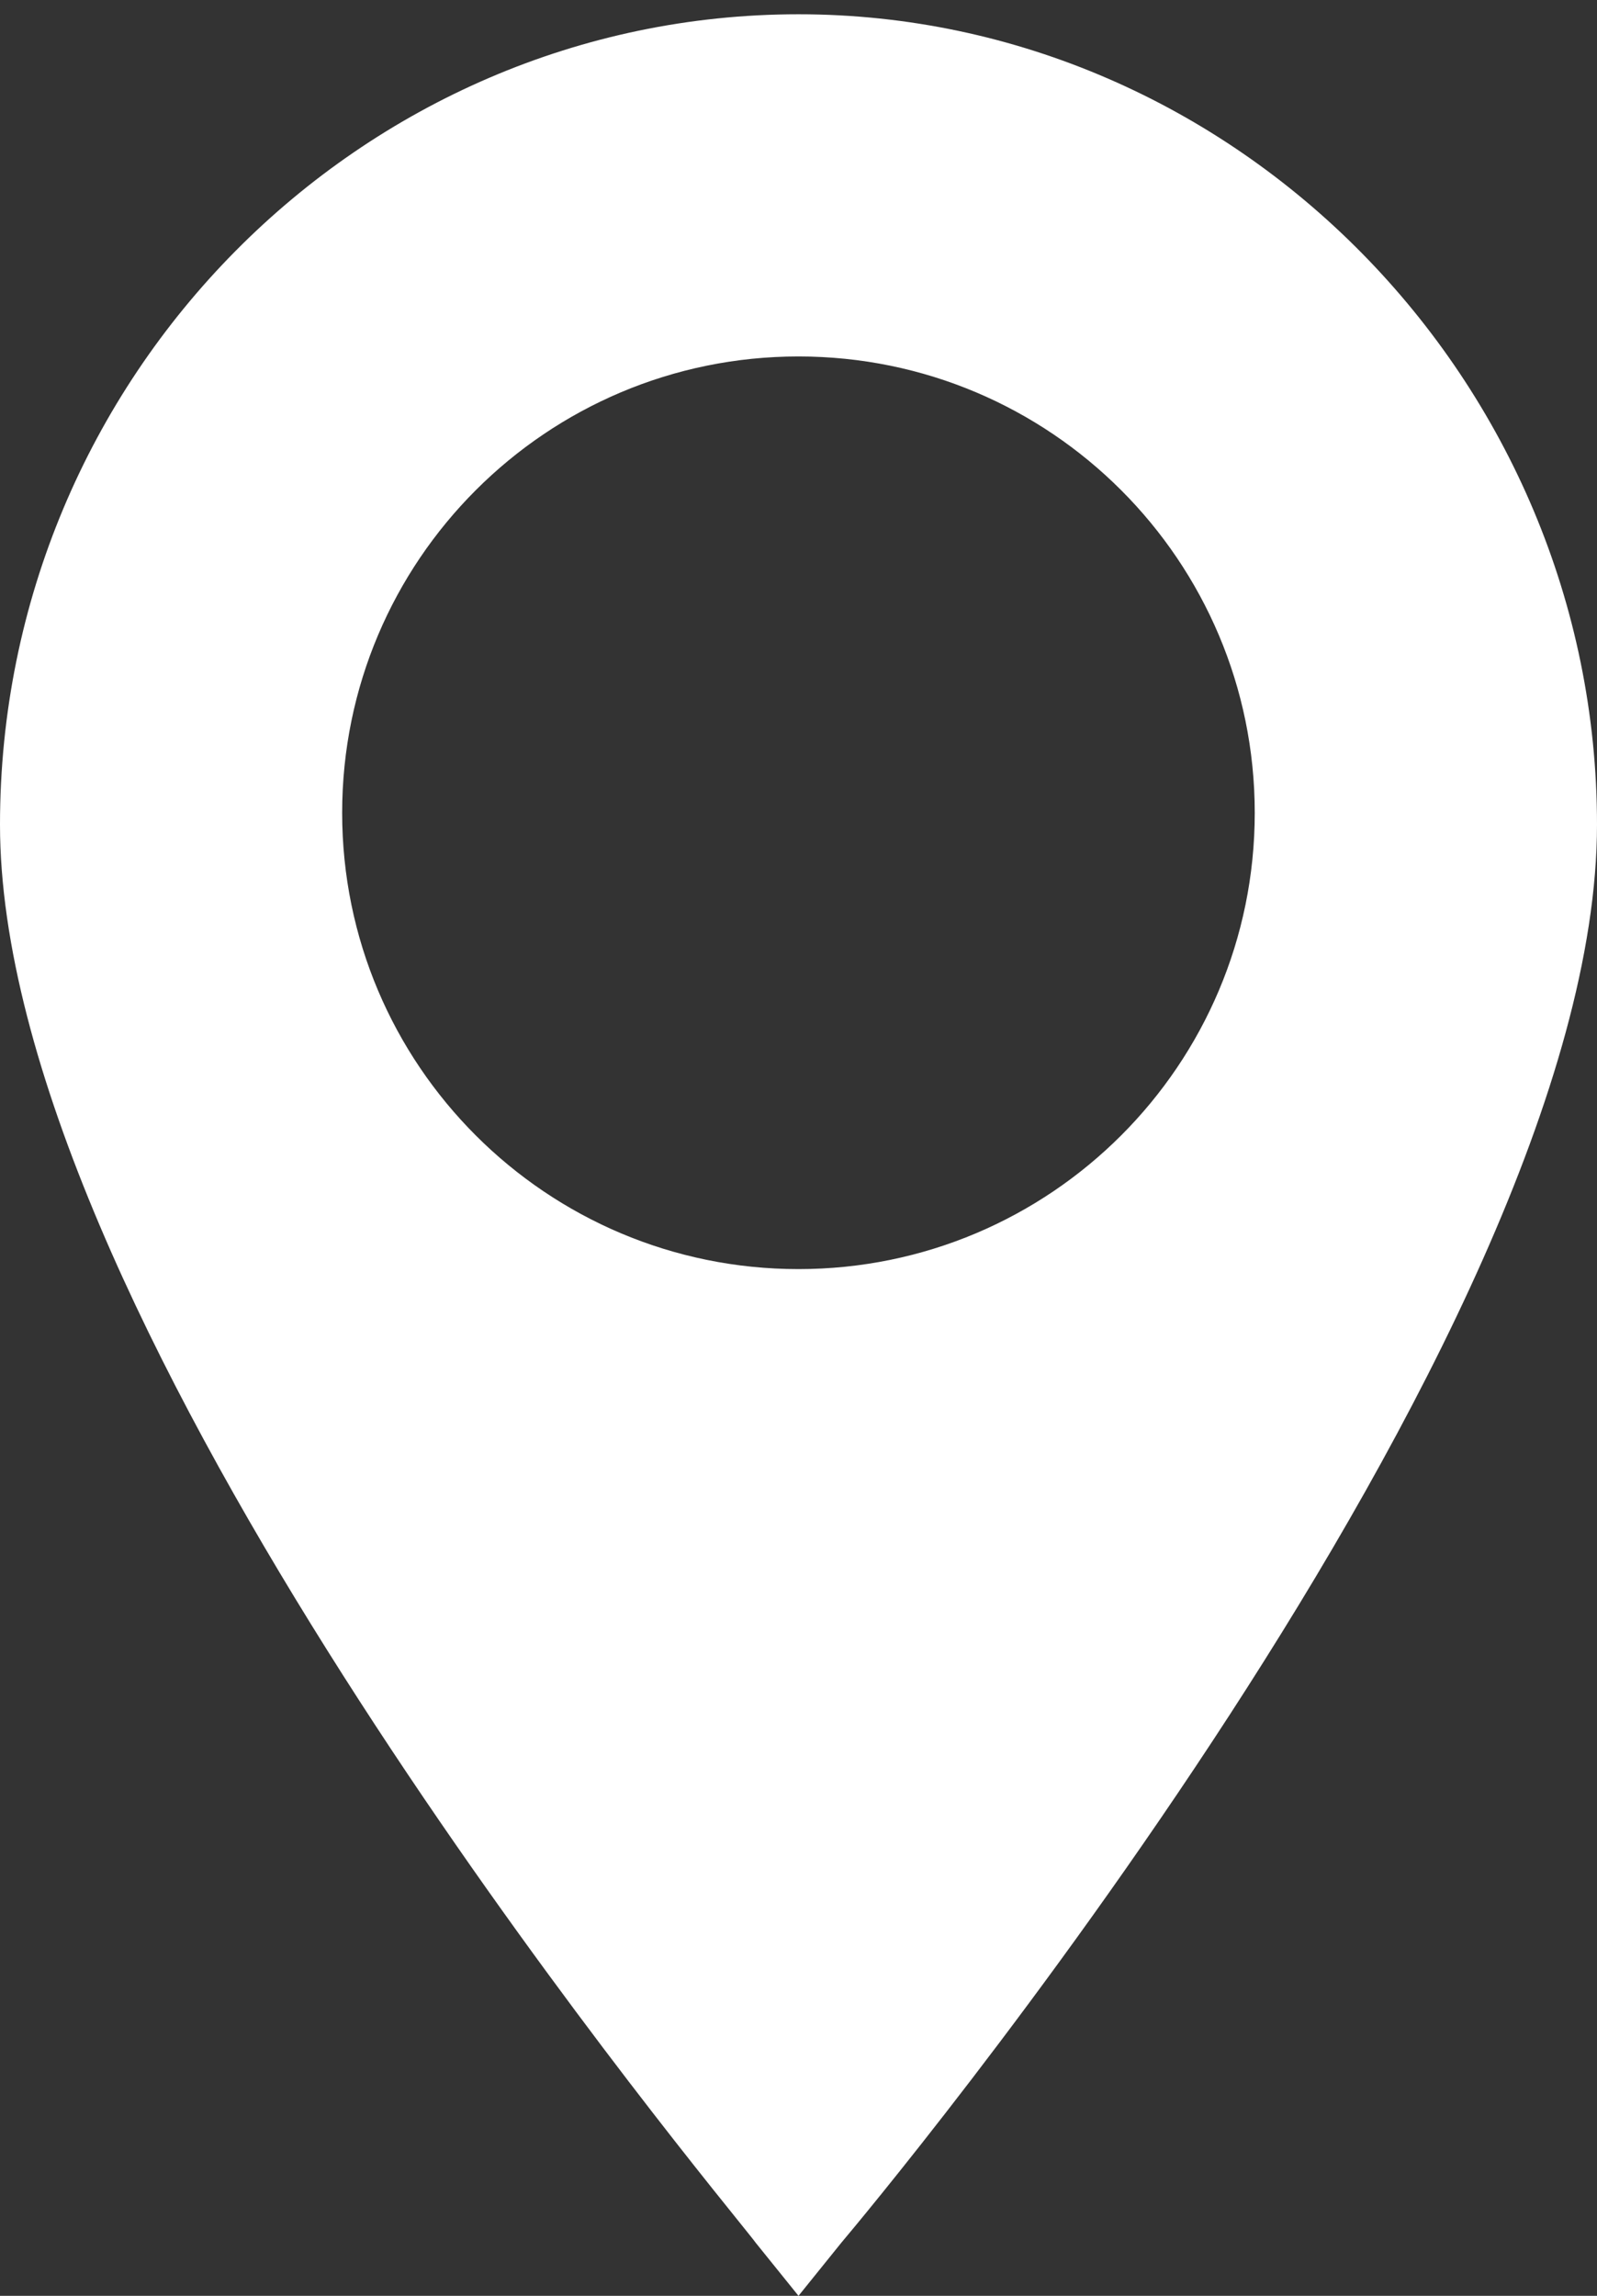 <svg width="16" height="23" viewBox="0 0 16 23" fill="none" xmlns="http://www.w3.org/2000/svg">
<rect x="0" y="0" width="16" height="23" fill="#333333" stroke="none"/>
<path fill-rule="evenodd" clip-rule="evenodd" d="M7.571 22.468L8 23L8.429 22.468C8.714 22.13 16 13.432 16 8.261C16 3.815 12.381 0.143 8 0.143C3.619 0.143 0 3.767 0 8.261C0 13.057 6.268 20.847 7.405 22.259C7.493 22.369 7.551 22.44 7.571 22.468ZM8 12.714C10.524 12.714 12.571 10.668 12.571 8.143C12.571 5.618 10.524 3.571 8 3.571C5.475 3.571 3.428 5.618 3.428 8.143C3.428 10.668 5.475 12.714 8 12.714Z" fill="white"/>
</svg>
